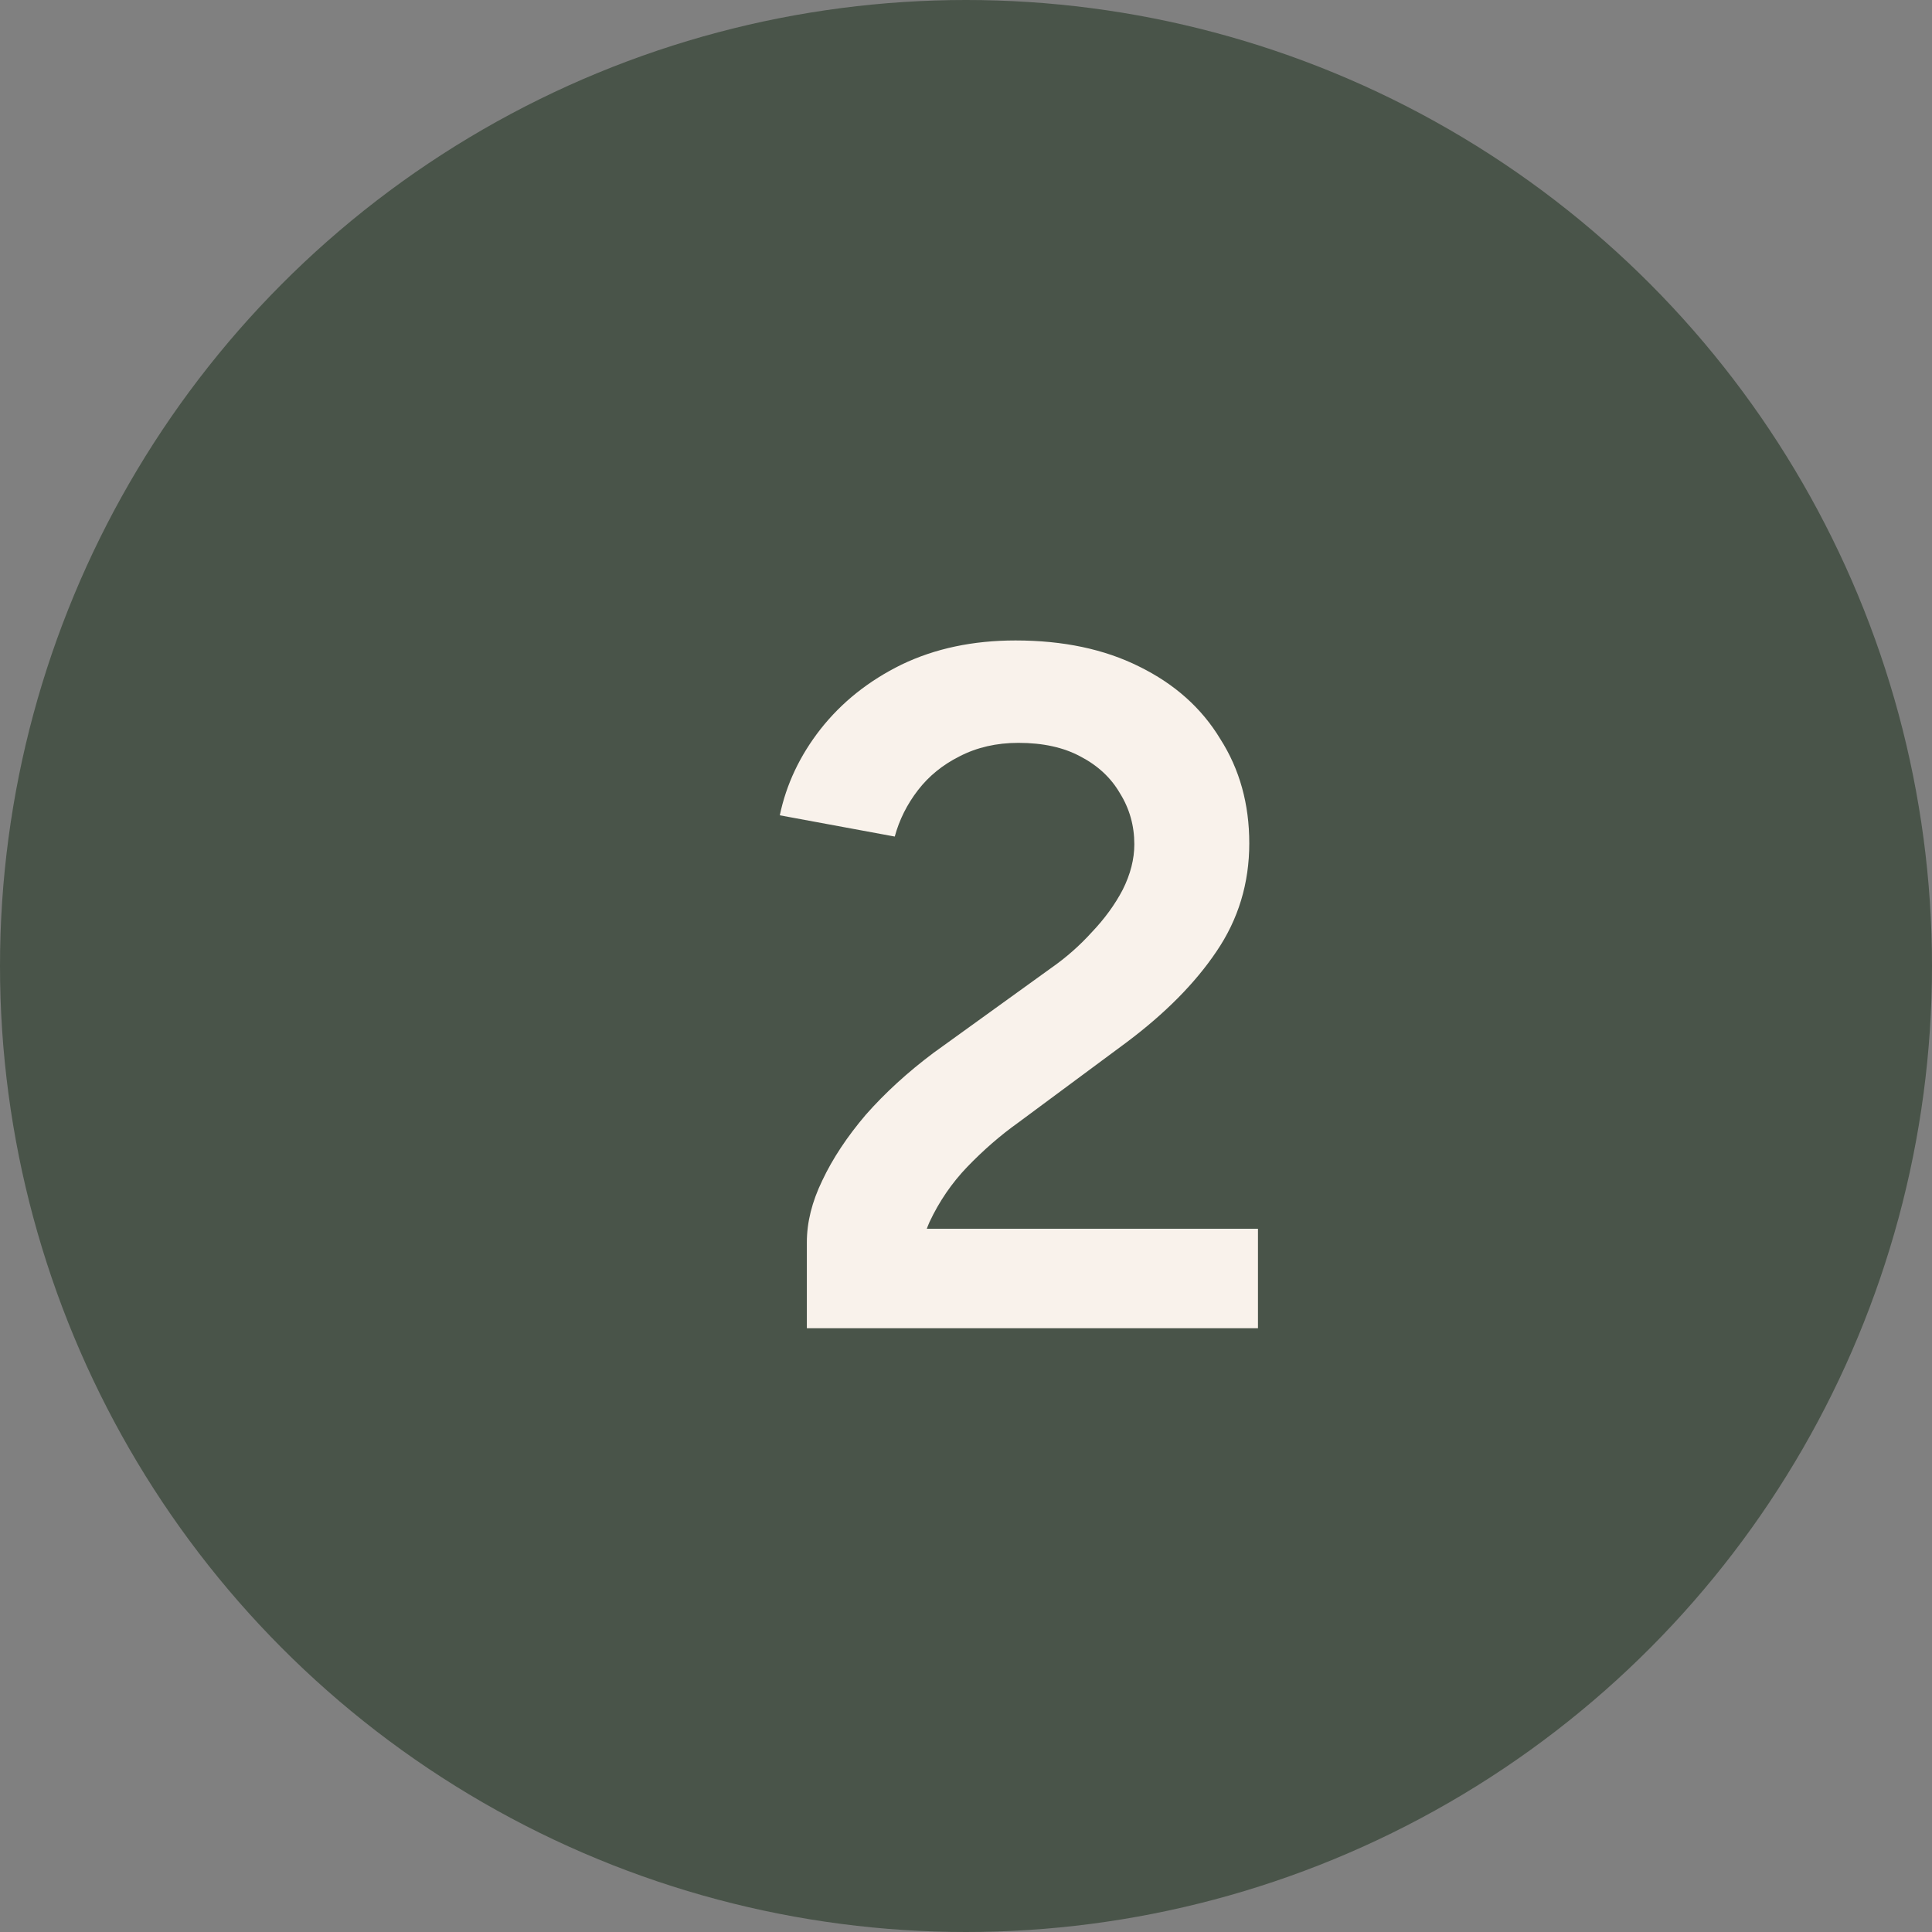 <svg xmlns="http://www.w3.org/2000/svg" width="32" height="32" viewBox="0 0 32 32" fill="none"><rect x="0" y="0" width="32" height="32" fill="#808080" stroke="none"/><circle cx="16" cy="16" r="16" fill="#495449"></circle><path d="M15.172 21.408L13.364 20.576C13.364 20.245 13.449 19.904 13.62 19.552C13.791 19.189 14.031 18.827 14.34 18.464C14.66 18.101 15.033 17.76 15.46 17.44L17.412 16.032C17.657 15.861 17.881 15.664 18.084 15.44C18.297 15.216 18.468 14.981 18.596 14.736C18.724 14.48 18.788 14.229 18.788 13.984C18.788 13.675 18.708 13.392 18.548 13.136C18.399 12.88 18.18 12.677 17.892 12.528C17.615 12.379 17.273 12.304 16.868 12.304C16.505 12.304 16.18 12.379 15.892 12.528C15.615 12.667 15.385 12.853 15.204 13.088C15.023 13.323 14.895 13.579 14.82 13.856L12.916 13.504C13.023 12.992 13.247 12.517 13.588 12.08C13.94 11.632 14.388 11.275 14.932 11.008C15.487 10.741 16.116 10.608 16.82 10.608C17.609 10.608 18.292 10.752 18.868 11.04C19.455 11.328 19.903 11.728 20.212 12.24C20.532 12.741 20.692 13.317 20.692 13.968C20.692 14.629 20.511 15.227 20.148 15.76C19.796 16.283 19.3 16.784 18.66 17.264L16.868 18.592C16.569 18.805 16.287 19.051 16.02 19.328C15.764 19.595 15.556 19.899 15.396 20.24C15.247 20.581 15.172 20.971 15.172 21.408ZM13.364 22V20.576L14.74 20.352H20.836V22H13.364Z" fill="#F9F2EB"></path></svg>